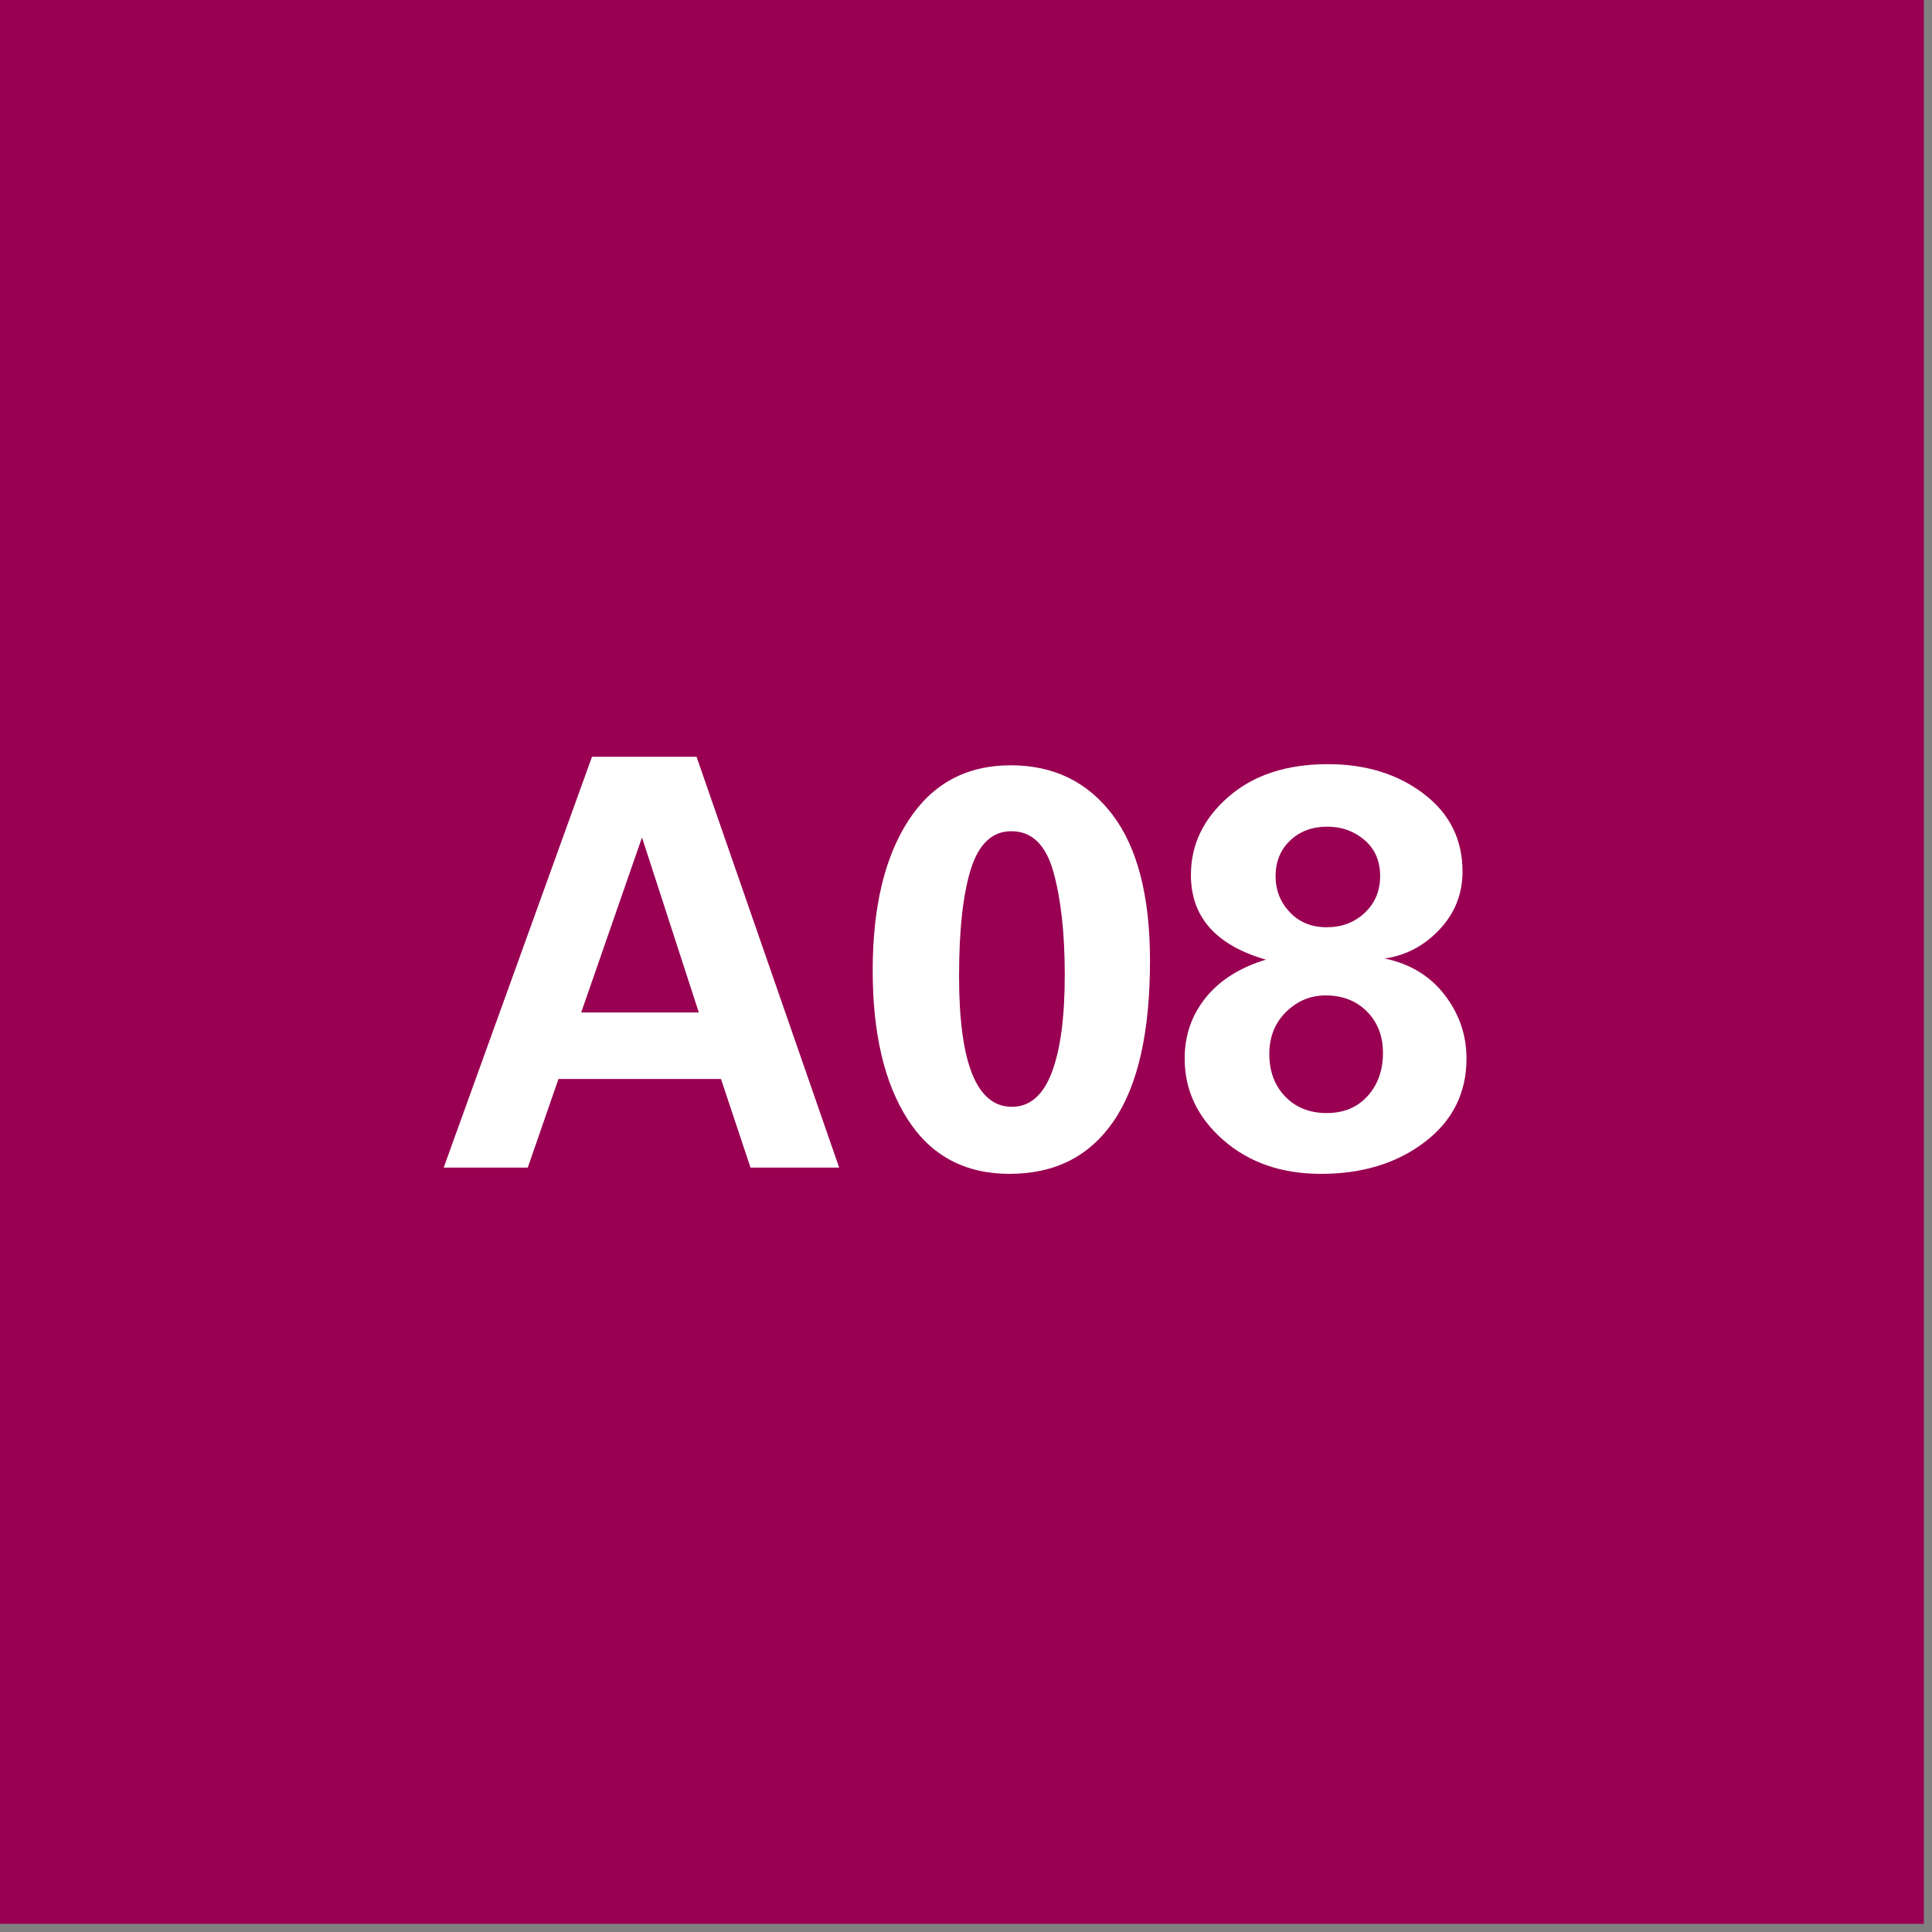 <?xml version="1.0" encoding="UTF-8" standalone="no"?><!DOCTYPE svg PUBLIC "-//W3C//DTD SVG 1.1//EN" "http://www.w3.org/Graphics/SVG/1.1/DTD/svg11.dtd"><svg width="100%" height="100%" viewBox="0 0 170 170" version="1.1" xmlns="http://www.w3.org/2000/svg" xmlns:xlink="http://www.w3.org/1999/xlink" xml:space="preserve" xmlns:serif="http://www.serif.com/" style="fill-rule:evenodd;clip-rule:evenodd;stroke-linejoin:round;stroke-miterlimit:2;"><rect x="0" y="0" width="170" height="170" fill="#808080" stroke="none"/><g><rect x="0" y="0" width="169.281" height="169.281" style="fill:#990052;"/><path d="M61.29,66.59l12.55,36.15l-7.8,0l-2.6,-7.8l-14.3,0l-2.7,7.8l-7.4,0l13.05,-36.15l9.2,0Zm-10.15,22.5l10.35,0l-5,-15.4l-5.35,15.4Z" style="fill:#fff;fill-rule:nonzero;"/><path d="M88.84,103.29c-3.933,0 -6.925,-1.6 -8.975,-4.8c-2.05,-3.2 -3.075,-7.566 -3.075,-13.1c0,-5.566 1.05,-9.966 3.15,-13.2c2.1,-3.233 5.1,-4.85 9,-4.85c3.767,0 6.75,1.45 8.95,4.35c2.2,2.9 3.3,7.184 3.3,12.85c0,6.267 -1.058,10.959 -3.175,14.075c-2.116,3.117 -5.175,4.675 -9.175,4.675Zm4.85,-17.5c0,-3.666 -0.333,-6.691 -1,-9.075c-0.666,-2.383 -1.9,-3.575 -3.7,-3.575c-1.666,0 -2.85,1.1 -3.55,3.3c-0.7,2.2 -1.05,5.35 -1.05,9.45c0,7.667 1.55,11.5 4.65,11.5c1.567,0 2.734,-1 3.5,-3c0.767,-2 1.15,-4.866 1.15,-8.6Z" style="fill:#fff;fill-rule:nonzero;"/><path d="M128.69,76.69c0,1.967 -0.675,3.667 -2.025,5.1c-1.35,1.434 -2.958,2.284 -4.825,2.55c2.234,0.467 3.992,1.534 5.275,3.2c1.284,1.667 1.925,3.534 1.925,5.6c0,3.034 -1.225,5.484 -3.675,7.35c-2.45,1.867 -5.491,2.8 -9.125,2.8c-3.466,0 -6.333,-0.991 -8.6,-2.975c-2.266,-1.983 -3.4,-4.375 -3.4,-7.175c0,-2.033 0.617,-3.816 1.85,-5.35c1.234,-1.533 3,-2.65 5.3,-3.35c-4.4,-1.266 -6.6,-3.75 -6.6,-7.45c0,-2.666 1.1,-4.958 3.3,-6.875c2.2,-1.916 5.117,-2.875 8.75,-2.875c3.334,0 6.142,0.867 8.425,2.6c2.284,1.734 3.425,4.017 3.425,6.85Zm-11.95,4.9c1.334,0 2.45,-0.425 3.35,-1.275c0.9,-0.85 1.35,-1.925 1.35,-3.225c0,-1.333 -0.458,-2.391 -1.375,-3.175c-0.916,-0.783 -2.008,-1.175 -3.275,-1.175c-1.333,0 -2.425,0.409 -3.275,1.225c-0.85,0.817 -1.275,1.859 -1.275,3.125c0,1.234 0.417,2.292 1.25,3.175c0.834,0.884 1.917,1.325 3.25,1.325Zm0,16.35c1.5,0 2.7,-0.5 3.6,-1.5c0.9,-1 1.35,-2.266 1.35,-3.8c0,-1.466 -0.466,-2.675 -1.4,-3.625c-0.933,-0.95 -2.15,-1.425 -3.65,-1.425c-1.333,0 -2.491,0.484 -3.475,1.45c-0.983,0.967 -1.475,2.2 -1.475,3.7c0,1.534 0.467,2.784 1.4,3.75c0.934,0.967 2.15,1.45 3.65,1.45Z" style="fill:#fff;fill-rule:nonzero;"/></g></svg>